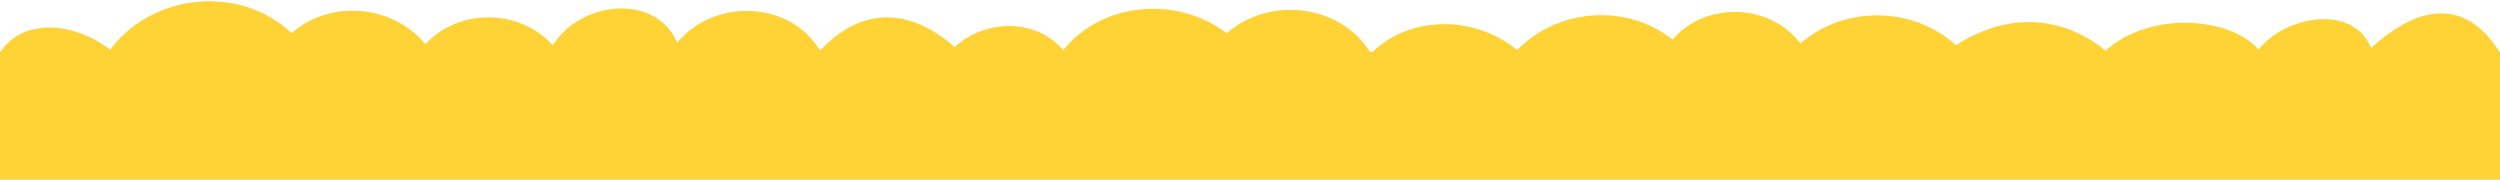 <?xml version="1.0" encoding="UTF-8"?>
<svg id="_レイヤー_1" data-name="レイヤー_1" xmlns="http://www.w3.org/2000/svg" version="1.1" viewBox="0 0 1920 138">
  <!-- Generator: Adobe Illustrator 29.1.0, SVG Export Plug-In . SVG Version: 2.1.0 Build 142)  -->
  <defs>
    <style>
      .st0 {
        fill: #ffd235;
      }
    </style>
  </defs>
  <path class="st0" d="M0,40v98h1920V40h-.3c-18.8-30.1-50.4-46.8-98.7-3.2-13.9-34.2-66.3-24.6-86.4,1.3-21.5-24.9-83.1-30.2-117.5.8-38.6-31-81-26.1-114.9-4.2-33.1-30-85.9-30.6-119.5-1.3-23.5-31.1-73.1-32.5-98.2-2.9-34.7-28-88-24.4-119.3,8-32-26.4-81.2-27.3-111.2,1.5h-1.7c-23.5-37.1-77.7-42.9-110.2-14.5-37.8-28.7-95.2-24.5-125.6,13-20.7-24.6-60-24-83.3-2.3-30.3-26.9-68.3-34.8-103.4,2.7-22.9-38.7-81.5-40.4-109.7-6.1-16.3-38.1-73.7-32.6-95.6,2-25.2-28.2-72.1-28.7-97.8-.9C301.4,3.4,253.3-.6,224,25.5,185-11.8,117.3-5.7,84.6,38.2,59,18.2,18.9,12.3.4,39.8"/>
  <path class="st0" d="M1052.5,39.1c.2.3.4.6.5.9.3-.3.6-.6.9-.9h-1.4Z"/>
</svg>